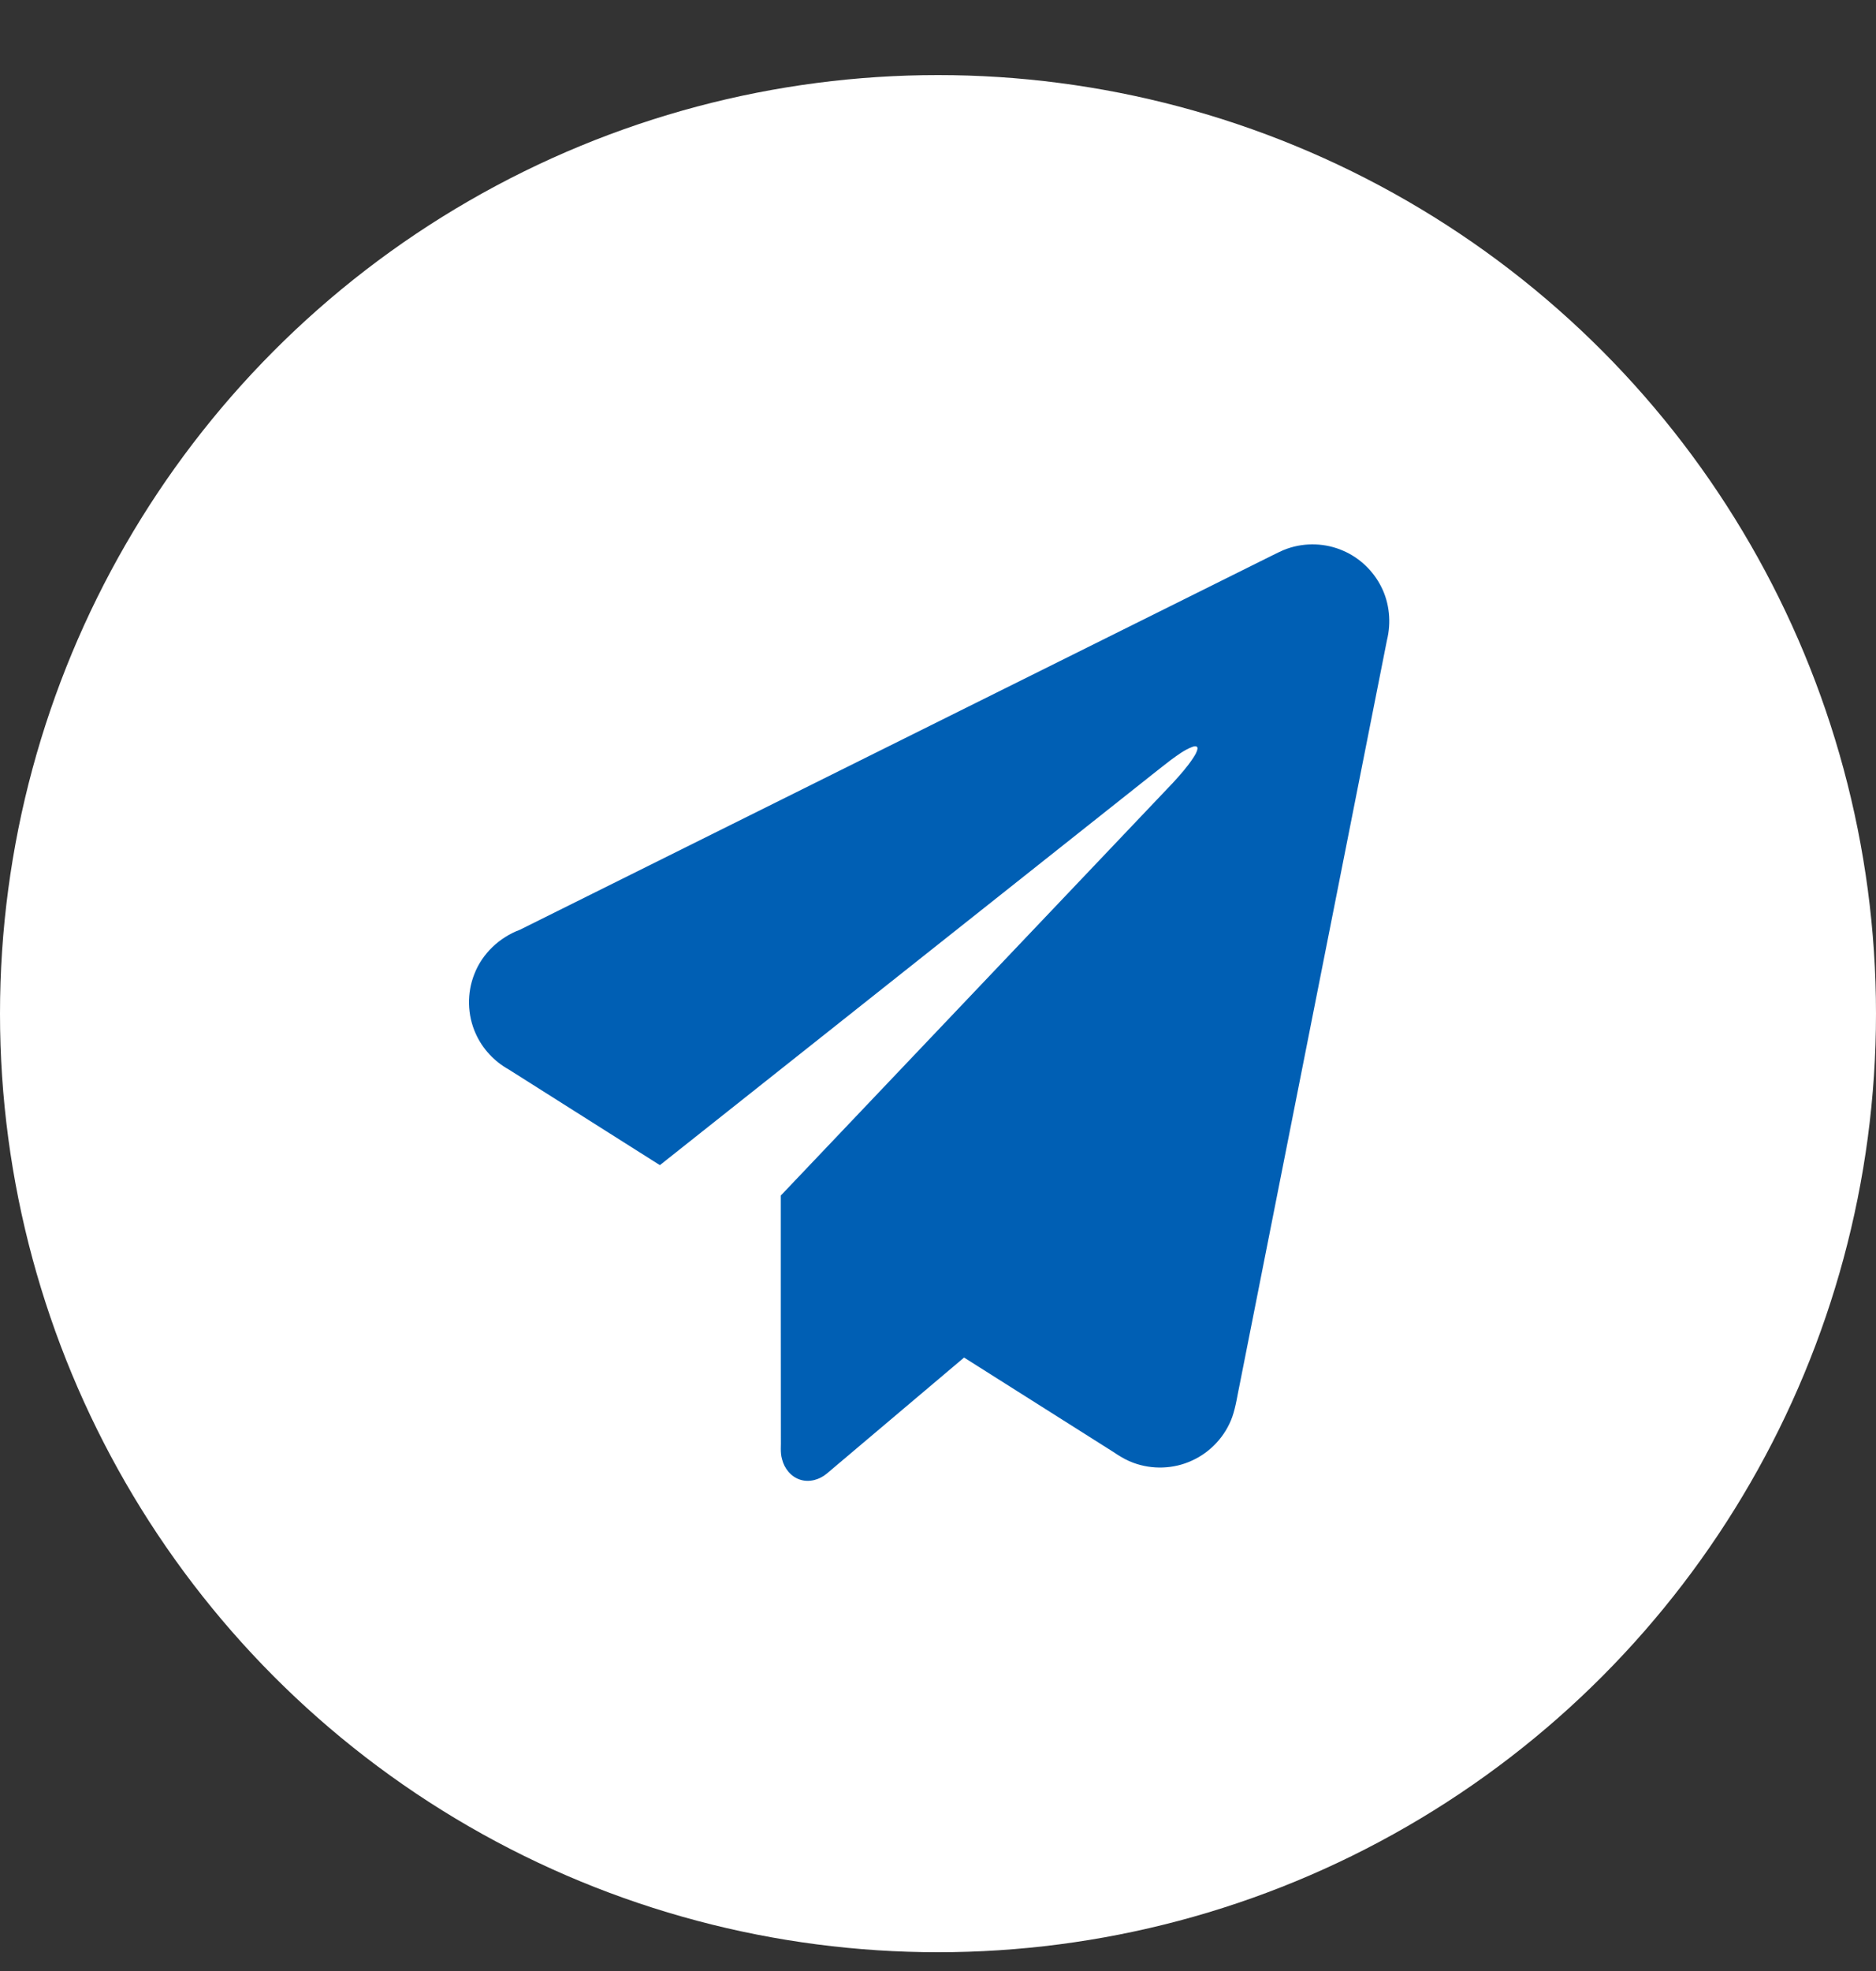 <?xml version="1.0" encoding="UTF-8"?>
<svg width="20px" height="21px" viewBox="0 0 20 21" version="1.1" xmlns="http://www.w3.org/2000/svg" xmlns:xlink="http://www.w3.org/1999/xlink">
    <rect x="0" y="0" width="20" height="21" fill="#333333" stroke="none"/>
    <!-- Generator: Sketch 59.1 (86144) - https://sketch.com -->
    <title>发布</title>
    <desc>Created with Sketch.</desc>
    <g id="页面-1" stroke="none" stroke-width="1" fill="none" fill-rule="evenodd">
        <g id="5-2-1-发帖-发布2" transform="translate(-284, -78)">
            <g id="编组-2" transform="translate(271, 73)">
                <g id="编组-7" transform="translate(13, 4)">
                    <g id="编组-5" transform="translate(0, 0.8)">
                        <g id="发布">
                            <circle id="椭圆形" fill="#FFFFFF" cx="10" cy="11" r="10"></circle>
                            <path d="M13.725,6.045 C13.917,5.978 14.134,5.986 14.32,6.068 C14.495,6.143 14.641,6.283 14.726,6.453 C14.814,6.627 14.833,6.833 14.786,7.022 C14.263,9.662 13.741,12.302 13.218,14.942 C13.192,15.061 13.177,15.182 13.137,15.297 C13.064,15.501 12.905,15.673 12.707,15.762 C12.513,15.852 12.283,15.86 12.082,15.785 C11.966,15.744 11.869,15.666 11.765,15.604 C11.269,15.291 10.774,14.977 10.278,14.664 C9.791,15.076 9.303,15.488 8.815,15.9 C8.739,15.964 8.631,15.997 8.533,15.966 C8.433,15.936 8.361,15.845 8.337,15.746 C8.316,15.674 8.328,15.598 8.325,15.524 C8.325,14.662 8.323,13.8 8.324,12.938 C9.717,11.473 11.11,10.008 12.503,8.542 C12.581,8.457 12.659,8.37 12.722,8.273 C12.742,8.242 12.763,8.209 12.767,8.172 C12.764,8.142 12.729,8.151 12.711,8.158 C12.626,8.19 12.553,8.246 12.48,8.299 C12.347,8.401 12.216,8.507 12.084,8.611 C10.401,9.945 8.718,11.28 7.035,12.614 C6.498,12.275 5.961,11.935 5.424,11.595 C5.271,11.51 5.145,11.376 5.073,11.216 C4.981,11.016 4.976,10.779 5.058,10.576 C5.142,10.359 5.326,10.187 5.543,10.106 C8.211,8.78 10.879,7.453 13.547,6.126 C13.606,6.098 13.663,6.066 13.725,6.045 Z" id="路径" fill="#005FB4" fill-rule="nonzero"></path>
                        </g>
                    </g>
                </g>
            </g>
        </g>
    </g>
</svg>